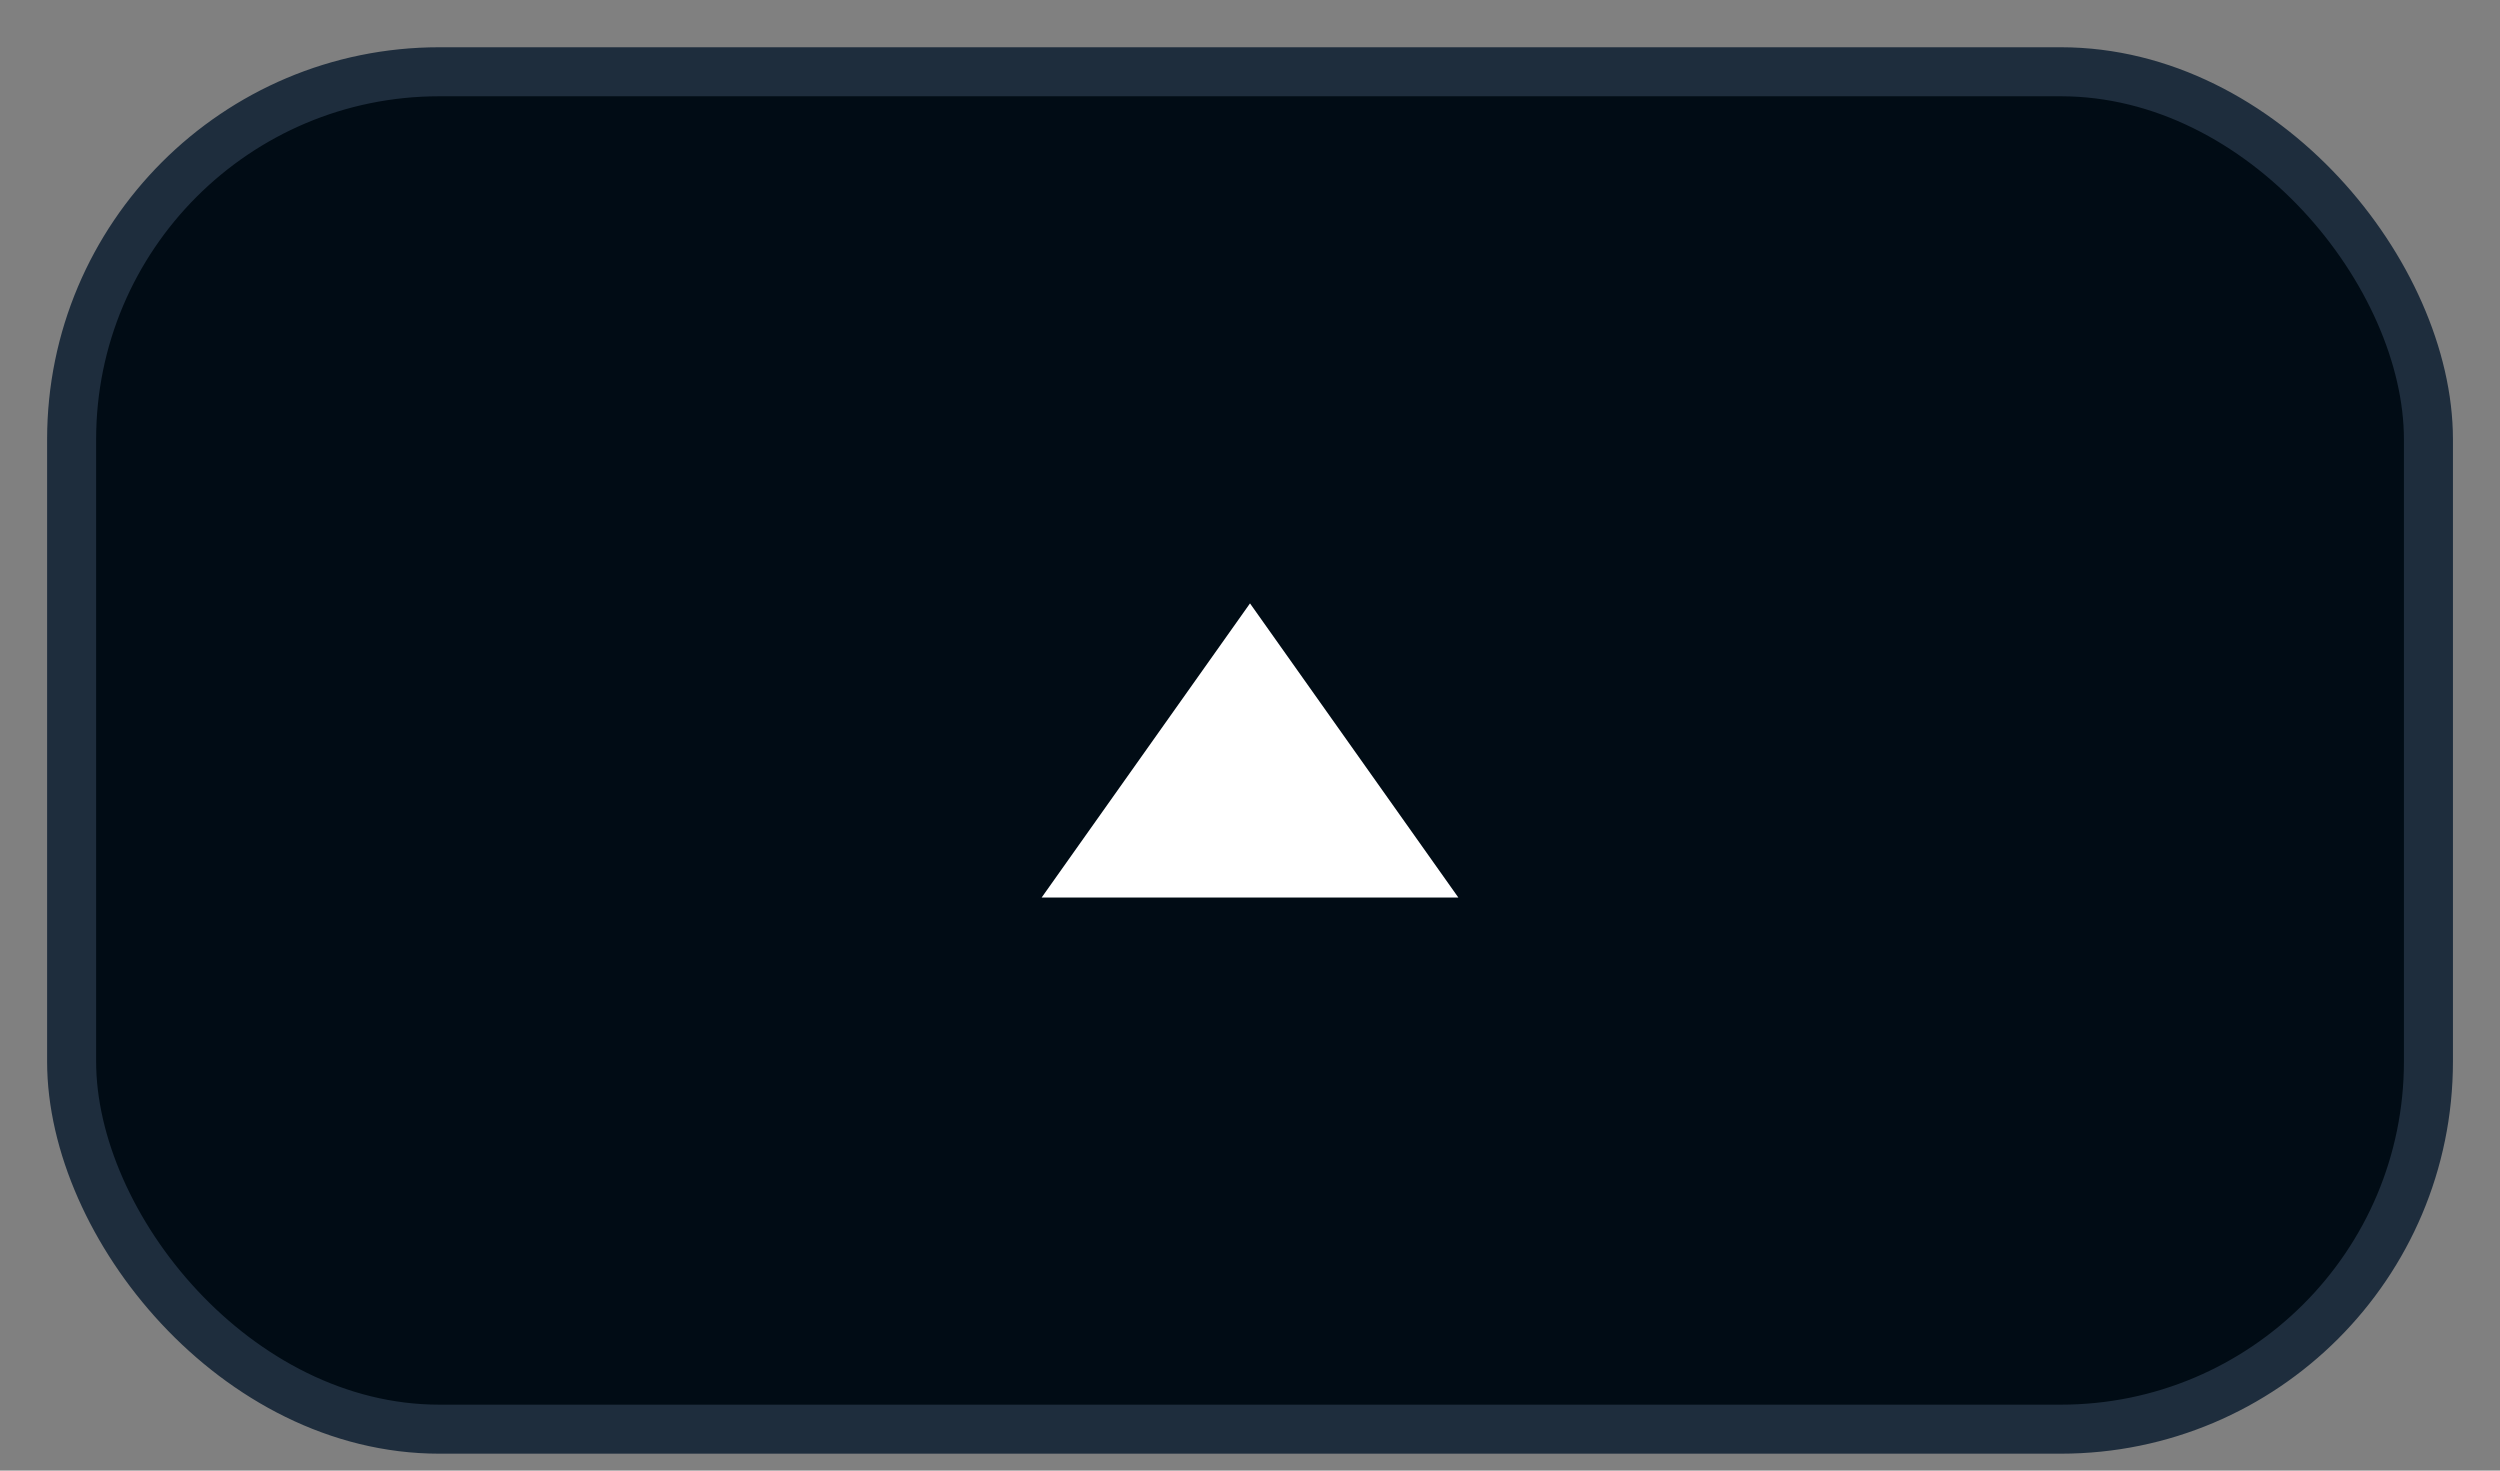 <svg width="51" height="30" viewBox="0 0 51 30" fill="none" xmlns="http://www.w3.org/2000/svg">
<rect x="0" y="0" width="51" height="30" fill="#808080" stroke="none"/>
<rect x="1.461" y="1.464" width="48.079" height="27.691" rx="7.5" fill="#010C15" stroke="#1E2D3D"/>
<path d="M25.5 12.309L29.75 18.309H21.25L25.5 12.309Z" fill="white"/>
</svg>
